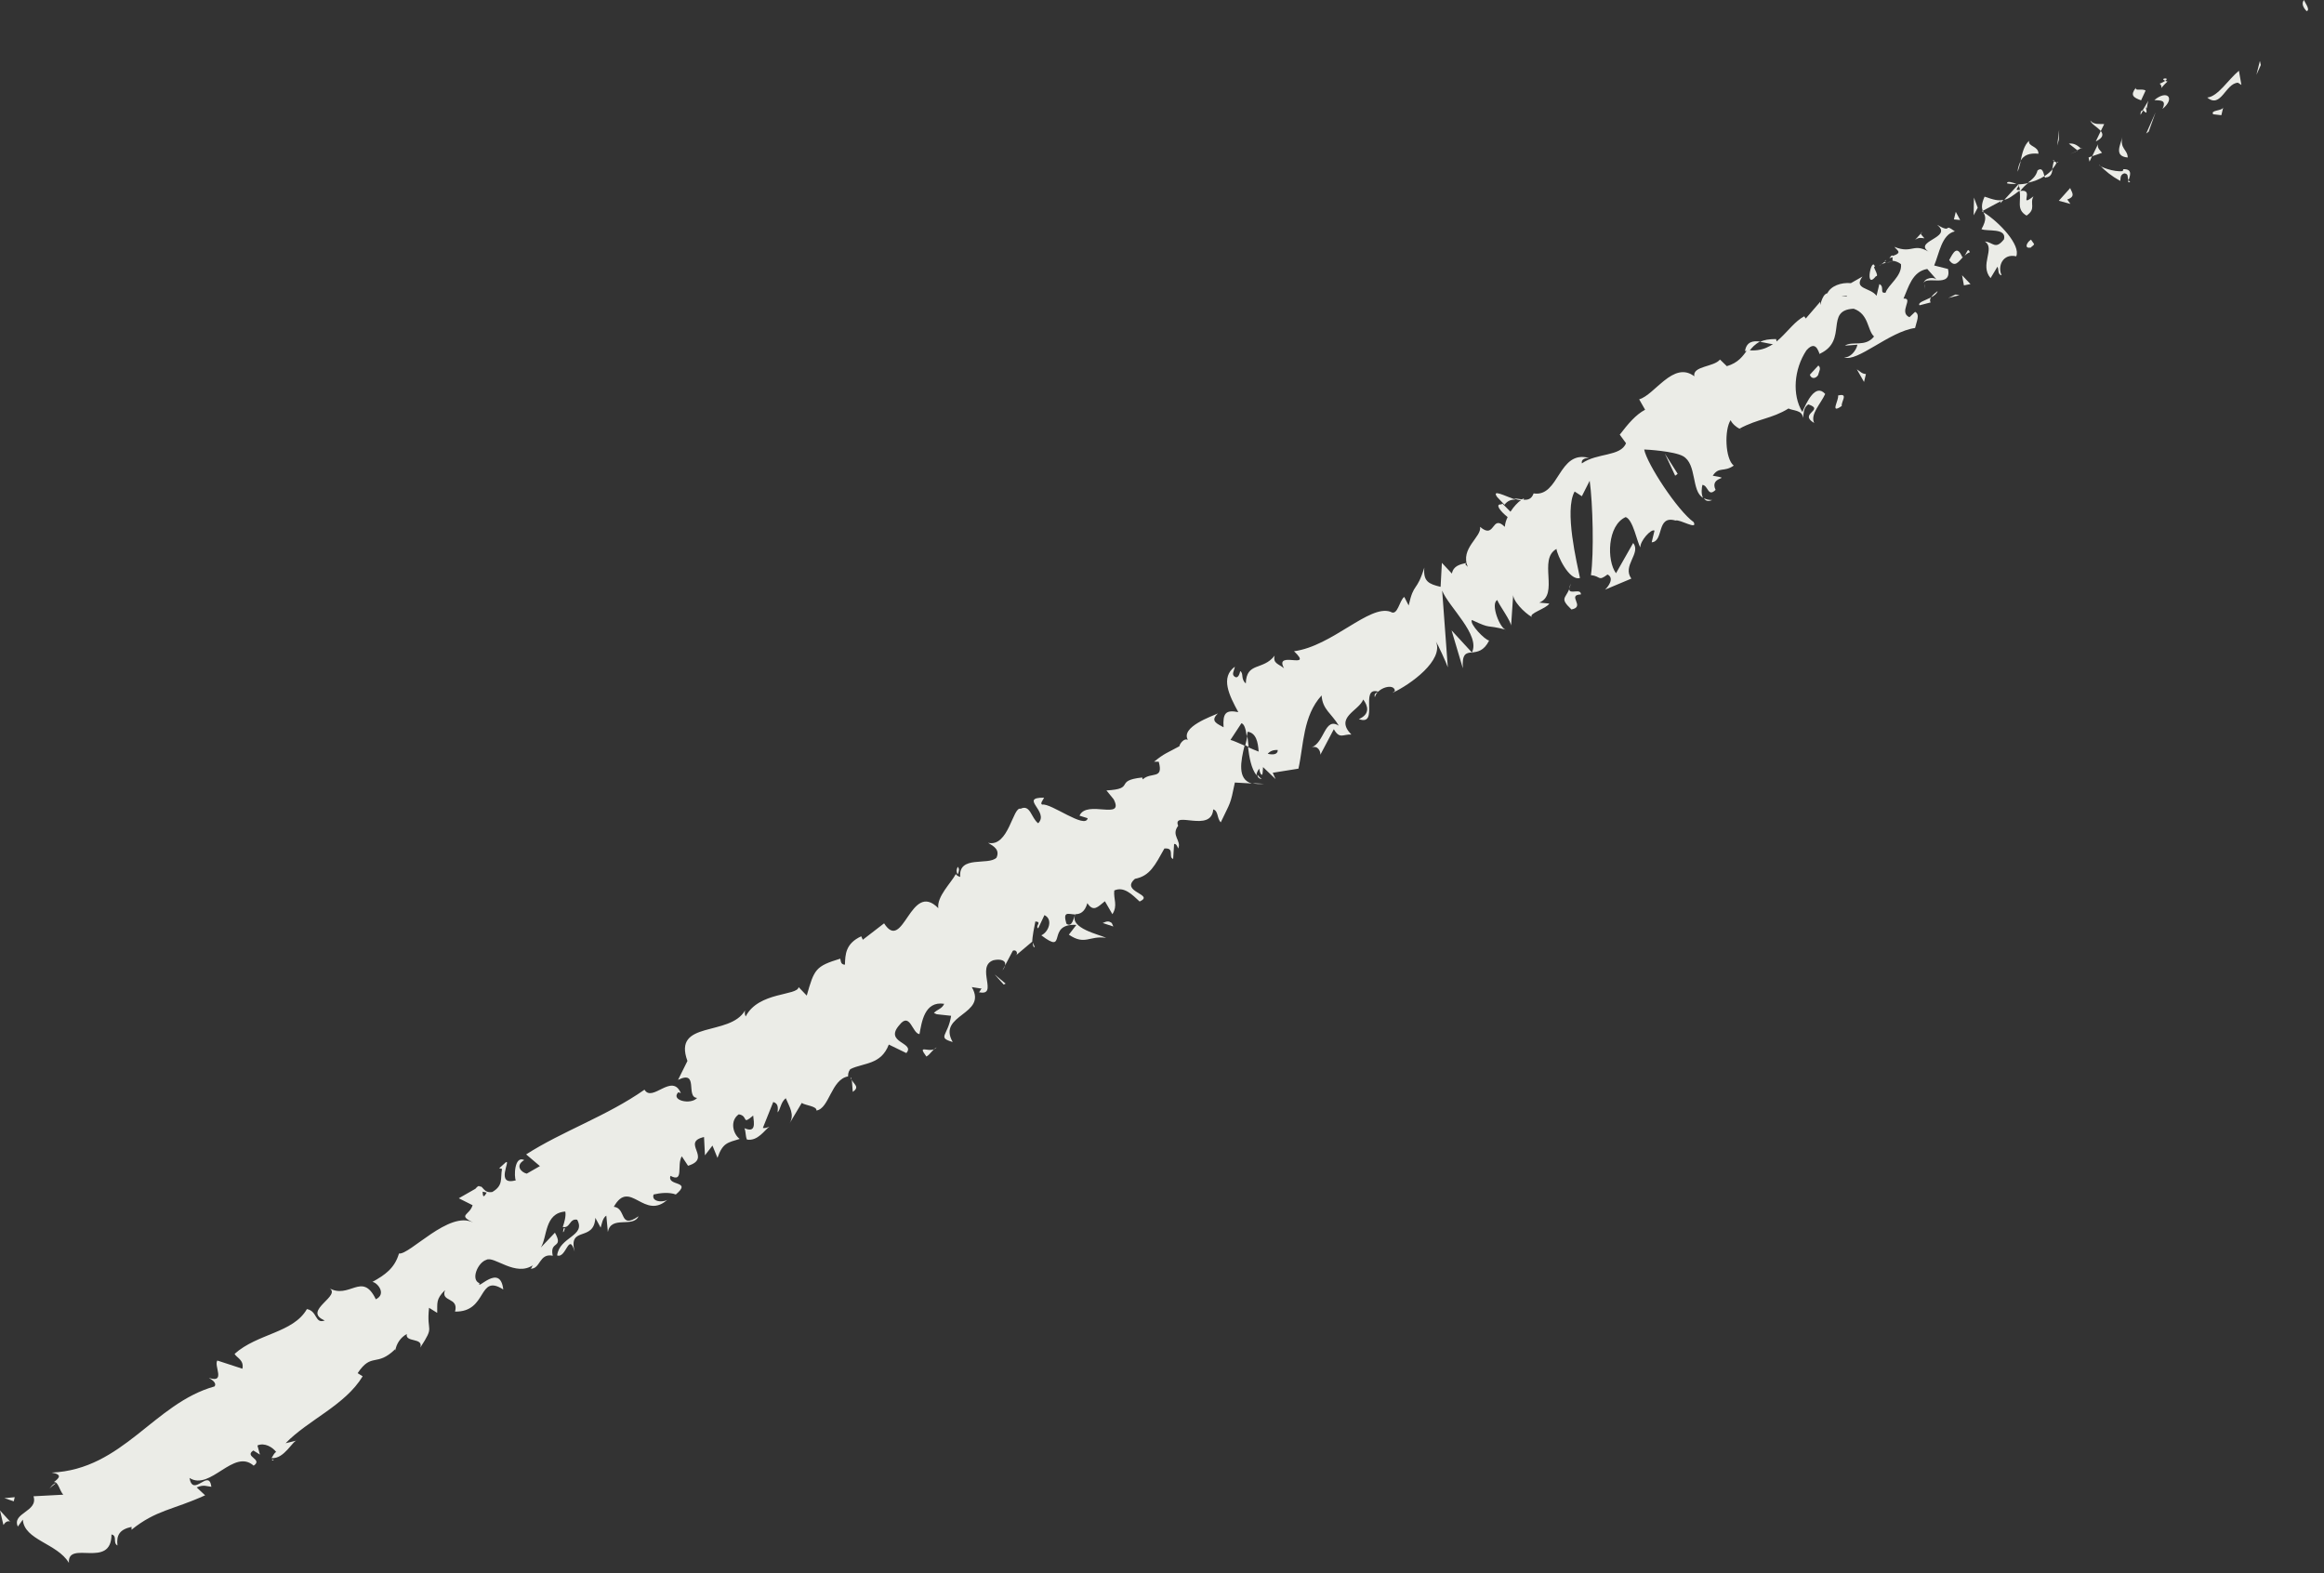 <svg width="65" height="44" viewBox="0 0 65 44" fill="none" xmlns="http://www.w3.org/2000/svg">
<rect x="0" y="0" width="65" height="44" fill="#333333" stroke="none"/>
<path d="M64.52 0.309C64.626 0.274 64.451 0.053 64.442 0C64.31 0.15 64.564 0.362 64.52 0.309Z" fill="#EBECE7"/>
<path d="M63.233 1.819L63.207 1.704L63.11 2.092L63.233 1.819Z" fill="#EBECE7"/>
<path d="M61.735 2.728C62.12 3.046 62.243 2.331 62.593 2.313L62.69 2.375L62.62 1.978C62.322 2.225 62.033 2.701 61.735 2.728Z" fill="#EBECE7"/>
<path d="M60.404 2.339C60.544 2.463 60.307 2.578 60.623 2.278C60.596 2.278 60.588 2.269 60.561 2.26C60.526 2.278 60.483 2.313 60.404 2.339Z" fill="#EBECE7"/>
<path d="M60.561 2.26C60.377 2.189 60.71 2.154 60.561 2.26V2.26Z" fill="#EBECE7"/>
<path d="M59.887 2.799L60.01 2.534C59.913 2.463 59.712 2.56 59.738 2.454C59.572 2.666 59.668 2.728 59.887 2.807V2.799Z" fill="#EBECE7"/>
<path d="M59.869 3.213L59.94 3.09C59.94 3.09 59.861 3.063 59.869 3.213Z" fill="#EBECE7"/>
<path d="M60.088 2.816L59.931 3.081C60.001 3.125 60.08 3.258 60.01 2.975C60.062 3.108 60.036 2.966 60.088 2.816Z" fill="#EBECE7"/>
<path d="M60.255 2.799C60.421 2.816 60.605 2.781 60.483 3.046C60.85 2.746 60.614 2.498 60.255 2.799Z" fill="#EBECE7"/>
<path d="M61.901 3.196L62.129 3.222L62.182 3.002C62.156 3.108 61.814 3.072 61.901 3.196Z" fill="#EBECE7"/>
<path d="M58.468 3.381C58.503 3.478 58.678 3.567 58.757 3.664L58.853 3.47C58.739 3.461 58.556 3.496 58.468 3.372V3.381Z" fill="#EBECE7"/>
<path d="M58.757 3.664L58.617 3.955C58.836 3.849 58.827 3.752 58.757 3.664Z" fill="#EBECE7"/>
<path d="M60.097 3.681L60.29 3.143L60.027 3.734L60.097 3.681Z" fill="#EBECE7"/>
<path d="M57.583 3.911L57.592 3.628L57.539 4.07L57.583 3.911Z" fill="#EBECE7"/>
<path d="M57.014 4.299C57.014 4.079 56.716 4.105 56.751 3.937C56.611 4.061 56.558 4.291 56.515 4.494C56.602 4.343 56.751 4.273 57.014 4.299Z" fill="#EBECE7"/>
<path d="M56.427 4.803C56.471 4.723 56.488 4.608 56.523 4.494C56.48 4.573 56.444 4.67 56.427 4.803Z" fill="#EBECE7"/>
<path d="M58.196 4.149C58.144 4.105 58.03 3.99 57.864 4.017L58.1 4.202C58.1 4.202 58.161 4.167 58.196 4.149Z" fill="#EBECE7"/>
<path d="M58.109 4.211C58.004 4.255 57.934 4.299 57.907 4.308C57.934 4.299 57.995 4.264 58.117 4.211H58.109Z" fill="#EBECE7"/>
<path d="M58.223 4.14H58.196C58.196 4.14 58.231 4.176 58.223 4.14Z" fill="#EBECE7"/>
<path d="M59.361 3.831C59.309 4.052 59.116 4.37 59.51 4.405C59.51 4.185 59.282 4.158 59.361 3.831Z" fill="#EBECE7"/>
<path d="M58.512 4.37L58.792 4.273C58.748 4.211 58.652 4.149 58.678 4.035L58.52 4.361L58.512 4.37Z" fill="#EBECE7"/>
<path d="M58.442 4.52L58.512 4.37L58.415 4.405L58.442 4.52Z" fill="#EBECE7"/>
<path d="M56.988 4.767C56.944 4.935 56.839 5.014 56.716 5.112C56.883 5.076 57.049 5.014 57.18 4.926C57.154 4.838 57.128 4.661 56.988 4.767Z" fill="#EBECE7"/>
<path d="M57.548 4.52L57.531 4.547C57.531 4.547 57.575 4.555 57.548 4.52Z" fill="#EBECE7"/>
<path d="M55.428 5.906L55.481 5.933L55.455 5.888L55.428 5.906Z" fill="#EBECE7"/>
<path d="M57.233 4.961C57.364 4.944 57.391 4.847 57.408 4.732C57.347 4.803 57.268 4.873 57.18 4.926C57.189 4.961 57.207 4.988 57.233 4.953V4.961Z" fill="#EBECE7"/>
<path d="M56.138 5.129C56.225 5.147 56.313 5.147 56.401 5.147C56.304 5.103 56.12 5.05 56.138 5.129Z" fill="#EBECE7"/>
<path d="M57.452 4.502V4.485C57.399 4.458 57.417 4.485 57.452 4.502Z" fill="#EBECE7"/>
<path d="M57.452 4.502C57.417 4.573 57.417 4.652 57.399 4.732C57.452 4.67 57.496 4.608 57.522 4.547C57.496 4.538 57.469 4.52 57.443 4.502H57.452Z" fill="#EBECE7"/>
<path d="M55.98 7.689C55.866 7.451 56.015 7.08 56.392 7.169C56.523 6.86 55.928 6.215 55.472 5.933C55.525 6.039 55.577 6.127 55.42 6.409C55.577 6.48 56.129 6.365 56.05 6.692C55.805 7.001 55.744 6.771 55.516 6.754C55.814 6.948 55.358 7.407 55.674 7.778L55.866 7.46C55.91 7.522 55.866 7.681 55.98 7.698V7.689Z" fill="#EBECE7"/>
<path d="M55.954 5.677L56.033 5.588C55.893 5.624 55.761 5.588 55.507 5.5C55.411 5.712 55.428 5.818 55.455 5.897L55.963 5.624L55.945 5.677H55.954Z" fill="#EBECE7"/>
<path d="M56.48 5.315C56.55 5.606 56.374 5.853 56.681 6.03C56.961 5.835 56.76 5.703 56.874 5.491C56.436 5.835 56.926 5.27 56.506 5.341C56.576 5.244 56.646 5.182 56.725 5.12C56.62 5.147 56.515 5.156 56.418 5.156H56.436C56.436 5.156 56.488 5.191 56.462 5.191C56.48 5.235 56.488 5.27 56.497 5.306C56.331 5.341 56.436 5.253 56.462 5.2L56.444 5.165L56.059 5.588C56.182 5.562 56.296 5.474 56.506 5.315H56.48Z" fill="#EBECE7"/>
<path d="M59.58 5.085C59.58 5.085 59.545 5.059 59.528 5.041C59.519 5.085 59.519 5.12 59.58 5.085Z" fill="#EBECE7"/>
<path d="M59.3 5.059C59.318 5.006 59.282 4.891 59.414 4.847C59.554 4.864 59.484 4.961 59.536 5.041C59.563 4.935 59.668 4.723 59.388 4.732L59.37 4.785C59.134 4.82 58.704 4.661 58.713 4.608C58.897 4.794 59.046 4.917 59.3 5.059Z" fill="#EBECE7"/>
<path d="M57.907 5.253L57.583 5.615L57.907 5.703L57.82 5.579C58.074 5.491 57.934 5.368 57.899 5.253H57.907Z" fill="#EBECE7"/>
<path d="M55.315 5.809L55.209 5.526L55.201 6.021L55.315 5.809Z" fill="#EBECE7"/>
<path d="M54.824 6.153L54.701 5.924L54.649 6.136L54.824 6.153Z" fill="#EBECE7"/>
<path d="M28.108 27.006L28.038 27.138C28.082 27.085 28.1 27.041 28.108 27.006Z" fill="#EBECE7"/>
<path d="M28.941 26.485L28.888 26.361C28.888 26.449 28.905 26.502 28.941 26.485Z" fill="#EBECE7"/>
<path d="M42.386 13.975C42.088 13.869 41.703 13.666 41.878 13.905L42.079 14.116C42.167 14.002 42.272 13.966 42.386 13.975Z" fill="#EBECE7"/>
<path d="M34.827 20.843L34.923 20.888C34.914 20.782 34.897 20.676 34.888 20.587C34.87 20.667 34.853 20.755 34.827 20.852V20.843Z" fill="#EBECE7"/>
<path d="M35.352 21.921L35.037 21.903C35.124 21.929 35.221 21.929 35.352 21.921Z" fill="#EBECE7"/>
<path d="M23.825 30.201L23.851 30.537C24.053 30.396 23.886 30.334 23.825 30.201Z" fill="#EBECE7"/>
<path d="M49.674 9.482C49.472 9.482 49.332 9.508 49.227 9.561C49.49 9.596 49.752 9.72 49.674 9.482Z" fill="#EBECE7"/>
<path d="M26.786 24.242C26.742 24.331 26.751 24.401 26.786 24.454C26.829 24.366 26.838 24.295 26.786 24.242Z" fill="#EBECE7"/>
<path d="M48.806 9.817C48.806 9.817 48.877 9.817 48.92 9.826C48.999 9.72 49.087 9.623 49.227 9.552C49.034 9.526 48.85 9.552 48.806 9.817Z" fill="#EBECE7"/>
<path d="M7.656 40.822C7.656 40.822 7.621 40.822 7.603 40.822C7.621 40.857 7.638 40.848 7.656 40.822Z" fill="#EBECE7"/>
<path d="M1.384 41.634C1.419 41.59 1.498 41.537 1.559 41.484C1.515 41.484 1.454 41.537 1.384 41.634Z" fill="#EBECE7"/>
<path d="M52.713 7.319C52.713 7.283 52.809 7.239 52.713 7.319V7.319Z" fill="#EBECE7"/>
<path d="M53.825 7.954C53.825 7.954 53.825 8.043 53.852 8.096C53.825 8.034 53.817 7.981 53.825 7.954Z" fill="#EBECE7"/>
<path d="M48.675 12.006H48.666C48.728 12.042 48.719 12.033 48.675 12.006Z" fill="#EBECE7"/>
<path d="M52.941 7.327C52.88 7.327 52.818 7.327 52.757 7.336C52.792 7.336 52.844 7.336 52.941 7.327Z" fill="#EBECE7"/>
<path d="M52.844 7.222C52.844 7.222 52.923 7.195 52.95 7.186C52.941 7.133 52.915 7.116 52.844 7.222Z" fill="#EBECE7"/>
<path d="M52.564 7.425C52.626 7.38 52.687 7.363 52.757 7.345C52.722 7.345 52.704 7.336 52.713 7.319C52.687 7.345 52.643 7.372 52.573 7.425H52.564Z" fill="#EBECE7"/>
<path d="M15.802 34.351C15.802 34.351 15.775 34.351 15.767 34.351C15.723 34.519 15.767 34.474 15.802 34.351Z" fill="#EBECE7"/>
<path d="M41.186 18.266V18.248H41.168L41.186 18.266Z" fill="#EBECE7"/>
<path d="M40.914 18.689C40.888 18.283 41.002 18.257 41.168 18.248L40.599 17.63L40.914 18.689Z" fill="#EBECE7"/>
<path d="M26.199 28.365L26.602 28.409C26.514 28.974 26.199 29.01 26.646 29.142C26.199 28.365 27.635 28.383 27.18 27.606L27.46 27.65C27.408 27.677 27.425 27.73 27.373 27.747C27.951 27.88 27.276 27.032 27.784 26.855C27.977 26.811 28.152 26.855 28.108 27.006L28.327 26.591C28.433 26.538 28.494 26.688 28.389 26.741L28.87 26.335V26.361C28.87 26.193 28.932 25.902 28.958 25.77C29.16 25.787 28.941 25.893 29.037 25.964L29.212 25.593C29.457 25.708 29.335 26.061 29.125 26.158C29.878 26.732 29.238 25.814 30.105 25.867L29.895 26.14C30.351 26.449 30.465 26.158 30.938 26.229C30.771 26.14 29.887 25.964 30.079 25.567C30.202 25.567 30.342 25.514 30.412 25.258C30.587 25.523 30.71 25.355 30.903 25.205L31.113 25.567C31.27 25.319 31.139 25.152 31.165 24.904C31.437 24.781 31.665 25.019 31.875 25.213C32.313 25.01 31.314 24.949 31.744 24.578C32.164 24.498 32.304 24.198 32.567 23.73C32.873 23.704 32.663 23.977 32.812 24.022L32.838 23.607C32.891 23.58 32.935 23.677 32.952 23.73C33.057 23.51 32.742 23.368 32.952 23.095C32.777 22.653 33.881 23.307 33.933 22.636C34.082 22.68 34.03 22.883 34.144 22.998C34.424 22.406 34.406 22.53 34.538 21.885L35.011 21.912C34.599 21.797 34.704 21.285 34.809 20.852C34.643 20.782 34.494 20.711 34.415 20.693L34.722 20.226C34.809 20.252 34.844 20.402 34.87 20.596C34.879 20.552 34.888 20.499 34.897 20.464C35.133 20.499 35.186 20.755 35.203 21.02C35.107 20.985 35.011 20.941 34.906 20.896C34.941 21.179 34.993 21.488 35.142 21.682C35.142 21.62 35.177 21.55 35.221 21.497C35.23 21.576 35.247 21.638 35.282 21.665C35.317 21.691 35.317 21.585 35.326 21.453L35.676 21.788L35.597 21.612L36.316 21.497C36.465 20.835 36.438 20.023 36.964 19.449C36.99 19.846 37.236 19.943 37.446 20.296C37.043 20.04 37.052 20.773 36.675 20.905C36.868 20.835 36.938 21.02 36.929 21.108L37.306 20.393C37.472 20.685 37.568 20.526 37.796 20.543C37.323 20.058 37.998 19.89 38.129 19.563C38.26 19.74 38.33 19.97 38.006 20.111C38.593 20.323 38.006 19.184 38.549 19.343C38.479 19.396 38.427 19.387 38.453 19.502C38.514 19.228 39.005 19.096 39.014 19.325L38.944 19.378C39.46 19.14 40.389 18.46 40.161 17.939C40.205 18.001 40.459 18.548 40.494 18.663L40.336 16.518C40.52 16.977 41.414 17.762 41.168 18.248C41.317 18.23 41.501 18.213 41.65 17.913C41.536 17.904 41.09 17.445 41.168 17.339C41.746 17.612 41.519 17.453 42.123 17.612C41.957 17.595 41.676 16.88 41.878 16.782C41.913 16.897 42.29 17.409 42.263 17.515L42.325 16.597C42.281 16.782 42.64 17.145 42.85 17.259C42.728 17.162 43.253 17.021 43.332 16.88L43.052 16.853C43.621 16.624 43.008 15.644 43.533 15.352C43.551 15.52 43.884 16.253 44.19 16.165C44.111 15.767 43.744 14.275 44.041 13.746L44.243 13.878L44.462 13.445C44.55 14.072 44.584 15.476 44.497 16.085C44.777 16.112 44.69 16.27 44.961 16.067C45.171 16.173 44.961 16.429 44.891 16.491L45.627 16.182C45.364 15.82 45.907 15.476 45.679 15.185L45.198 16.032C44.935 15.679 44.952 14.69 45.469 14.461C45.679 14.531 45.793 15.193 45.881 15.308C45.863 15.14 46.179 14.778 46.275 14.84L46.196 15.167C46.547 15.14 46.319 14.399 46.862 14.558C46.984 14.514 47.493 14.84 47.37 14.602C46.923 14.284 46.065 12.977 45.986 12.571C46.038 12.571 46.818 12.616 47.072 12.757C47.466 12.977 47.3 13.737 47.633 13.922C47.571 13.816 47.598 13.622 47.615 13.56C47.782 13.578 47.764 13.913 47.983 13.701C47.79 13.295 48.509 13.41 47.904 13.304C48.079 13.039 48.211 13.216 48.491 13.022C48.246 12.828 48.228 12.015 48.404 11.75C48.447 11.856 48.579 11.954 48.649 11.989C49.174 11.706 49.551 11.715 50.024 11.424C50.12 11.486 50.418 11.459 50.427 11.689C50.453 11.583 50.427 11.406 50.576 11.309C51.058 11.468 50.287 11.565 50.742 11.83C50.62 11.591 50.926 11.291 51.049 11.018C50.777 10.709 50.532 11.247 50.409 11.521C50.12 11.044 50.173 10.329 50.523 9.799C50.839 9.437 50.882 10.002 50.909 9.888C51.697 9.517 51.023 8.669 51.846 8.634C52.275 8.784 52.223 9.234 52.415 9.411C52.17 9.72 51.811 9.526 51.601 9.667L51.951 9.64C51.916 9.808 51.75 10.011 51.574 9.994C51.942 10.144 52.844 9.27 53.563 9.173C53.598 9.005 53.712 8.793 53.563 8.722L53.405 8.872C53.09 8.731 53.536 8.325 53.239 8.352C53.379 8.034 53.484 7.592 53.904 7.522L54.176 7.831C54.106 7.734 53.825 7.76 53.799 7.928C53.852 7.689 54.605 8.078 54.483 7.522L54.097 7.425C54.237 7.098 54.307 6.551 54.675 6.471C54.334 6.215 54.631 6.551 54.176 6.286C54.666 6.665 53.396 6.745 54.01 7.08C53.51 6.754 53.51 7.116 52.985 6.904C53.063 7.01 53.221 7.063 52.932 7.16C52.932 7.204 52.932 7.257 52.932 7.292C52.923 7.292 52.915 7.292 52.906 7.292H52.932C53.02 7.301 53.107 7.336 53.169 7.389C53.204 7.725 52.801 7.972 52.739 8.184C52.555 8.219 52.722 8.016 52.564 7.945L52.485 8.272C52.31 8.034 51.828 8.096 52.091 7.734L51.767 7.919C51.496 7.892 51.206 7.998 51.11 8.201C50.926 8.237 50.9 8.713 50.909 8.44L50.506 8.908L50.462 8.846C49.954 9.12 49.709 9.896 48.868 9.791C48.745 9.958 48.623 10.144 48.298 10.241L48.106 10.055C47.939 10.267 47.335 10.232 47.388 10.523C46.801 10.082 46.284 11.044 45.846 11.168L46.012 11.459C45.749 11.6 45.548 11.839 45.303 12.156L45.478 12.395C45.329 12.774 44.663 12.66 44.243 12.96C44.217 12.845 44.339 12.801 44.453 12.81C43.577 12.563 43.621 13.913 42.894 13.799C42.833 13.966 42.728 13.984 42.605 13.975C42.614 13.975 42.622 13.957 42.622 13.94C42.605 13.94 42.587 13.957 42.57 13.966C42.491 13.957 42.404 13.94 42.325 13.94C42.412 13.966 42.491 13.993 42.544 13.984C42.456 14.046 42.342 14.161 42.246 14.311L42.018 14.081C42.018 14.081 42.001 14.099 41.992 14.107C41.799 14.09 41.965 14.302 42.167 14.461C42.123 14.549 42.097 14.637 42.088 14.734C41.712 14.364 41.825 15.105 41.396 14.734C41.449 15.017 40.827 15.335 41.054 15.855C41.011 15.794 40.949 15.794 41.02 15.741C40.836 15.785 40.652 15.82 40.608 16.041L40.328 15.741L40.292 16.412C39.96 16.332 39.802 16.262 39.837 15.873C39.618 16.579 39.548 16.27 39.399 16.933L39.276 16.694C39.136 16.791 39.093 17.242 38.891 17.109C38.304 16.897 37.262 18.071 36.193 18.213C36.763 18.76 35.624 18.169 35.913 18.689C35.764 18.566 35.597 18.557 35.65 18.336C35.326 18.76 34.862 18.504 34.844 19.113C34.695 18.99 34.792 18.831 34.687 18.769C34.678 18.822 34.634 18.99 34.538 18.928C34.433 18.866 34.52 18.76 34.538 18.645C34.126 18.945 34.38 19.449 34.634 19.916C34.284 19.846 34.196 19.943 34.222 20.34C34.056 20.243 33.828 20.173 34.065 19.952C33.898 20.031 33.014 20.331 33.224 20.693C33.119 20.632 32.996 20.799 32.987 20.87C32.637 21.064 32.584 21.055 32.278 21.303H32.409C32.549 21.815 32.199 21.576 31.962 21.797L31.945 21.744C31.139 21.832 31.779 22.062 30.946 22.106L31.148 22.353C31.463 22.962 30.395 22.353 30.193 22.812L30.421 22.883C30.36 23.201 29.387 22.45 29.151 22.503C29.081 22.477 29.168 22.38 29.203 22.309C28.485 22.3 29.361 22.697 29.037 23.024C28.844 22.883 28.818 22.486 28.546 22.618C28.327 22.547 28.213 23.704 27.635 23.571C27.802 23.669 27.968 23.766 27.872 23.986C27.644 24.216 26.803 23.907 26.856 24.525C26.794 24.507 26.759 24.481 26.733 24.445C26.602 24.693 26.199 25.072 26.243 25.399C25.463 24.604 25.27 26.67 24.727 25.823L24.132 26.282L24.088 26.185C23.65 26.388 23.641 26.688 23.632 26.979C23.501 26.979 23.519 26.855 23.501 26.811C22.809 27.023 22.774 27.103 22.564 27.844L22.336 27.606C22.31 27.853 21.215 27.73 20.856 28.427C20.838 28.392 20.821 28.33 20.838 28.259C20.409 29.001 18.806 28.524 19.227 29.672L18.964 30.201C19.559 29.91 19.165 30.687 19.498 30.705C19.323 30.908 18.745 30.775 18.973 30.546L19.043 30.572C18.797 29.99 18.245 30.846 18.026 30.475C16.967 31.217 15.732 31.632 14.716 32.285L15.101 32.612L14.733 32.823C14.575 32.788 14.4 32.594 14.663 32.444C14.383 32.303 14.374 32.921 14.427 33.009C13.831 33.177 14.304 32.408 14.146 32.506L13.962 32.673L14.041 32.691C13.989 32.965 14.085 33.15 13.77 33.336C13.524 33.38 13.507 33.15 13.419 33.185C13.402 33.159 13.367 33.159 13.296 33.247L12.832 33.512L13.218 33.706C13.13 33.998 12.789 33.971 13.235 34.192C12.569 33.839 11.457 35.101 11.159 35.057C11.037 35.472 10.765 35.657 10.415 35.852C10.546 35.86 10.826 36.187 10.511 36.337C10.126 35.534 9.767 36.372 9.18 36.01C9.626 36.222 8.418 36.655 9.083 36.929C8.803 37.035 8.882 36.664 8.584 36.611C8.199 37.282 7.2 37.291 6.561 37.864C6.613 37.97 6.832 38.032 6.78 38.279L6.079 38.05C5.974 38.191 6.324 38.694 5.842 38.535C5.93 38.588 6.07 38.677 6 38.774C4.301 39.25 3.442 41.096 1.445 41.184C1.761 41.237 1.647 41.343 1.507 41.449C1.629 41.431 1.664 41.687 1.769 41.802L0.937 41.846C1.077 42.279 0.324 42.305 0.499 42.693L0.639 42.499C0.674 43.073 1.603 43.161 1.927 43.709C1.883 43.055 3.118 43.894 3.118 42.914C3.293 42.95 3.145 43.144 3.285 43.223C3.25 42.923 3.355 42.773 3.679 42.702V42.782C4.371 42.225 4.826 42.234 5.737 41.819L5.501 41.599C5.702 41.51 5.79 41.572 5.912 41.581C5.842 41.051 5.404 41.899 5.299 41.334C5.886 41.705 6.534 40.495 7.095 40.99C7.367 40.804 6.815 40.742 7.086 40.566L7.27 40.681L7.2 40.425C7.402 40.336 7.629 40.477 7.726 40.61C7.673 40.619 7.629 40.734 7.594 40.778C7.953 40.813 8.19 40.275 8.313 40.283L7.988 40.363C8.619 39.709 9.653 39.303 10.143 38.491L10.003 38.403C10.397 37.811 10.529 38.244 11.054 37.732V37.776C11.089 37.573 11.203 37.405 11.378 37.308C11.326 37.555 11.851 37.397 11.755 37.688C12.175 37.043 11.921 37.299 12 36.575L12.228 36.717C12.237 36.443 12.184 36.337 12.447 36.081C12.316 36.425 12.841 36.267 12.727 36.681C13.647 36.699 13.358 35.604 14.076 36.063C13.989 35.304 13.323 36.116 13.41 35.887C13.156 35.79 13.367 35.304 13.603 35.234C13.813 35.11 14.427 35.728 14.917 35.375C14.864 35.41 14.891 35.454 14.838 35.481C15.118 35.498 15.075 35.039 15.46 35.119C15.364 34.686 15.775 34.933 15.521 34.474L15.127 34.889C15.311 34.598 15.224 33.927 15.81 33.883C15.837 33.998 15.784 34.192 15.74 34.315C15.951 34.36 15.924 34.068 16.143 34.112C16.397 34.571 15.644 34.589 15.583 35.11C15.837 35.207 15.907 34.439 16.073 35.004C15.88 34.271 16.616 34.748 16.651 34.059L16.8 34.333C16.826 34.254 16.853 34.059 16.958 33.998L17.002 34.457C17.089 33.98 17.702 34.351 17.86 34.015C17.308 34.395 17.527 33.786 17.168 33.75C17.624 32.938 18.018 34.174 18.692 33.53C18.613 33.636 18.202 33.636 18.28 33.406C18.465 33.362 18.718 33.336 18.902 33.406C19.375 33.009 18.648 33.185 18.753 32.885C19.139 33.088 18.92 32.585 19.069 32.338L19.244 32.603C19.936 32.391 19.034 31.949 19.691 31.799L19.717 32.311L19.927 32.038L20.067 32.382C20.216 31.958 20.348 31.958 20.689 31.852C20.497 31.711 20.409 31.34 20.663 31.164C20.943 31.208 20.733 31.482 21.066 31.199C21.092 31.42 21.145 31.693 20.821 31.552C20.864 31.649 20.847 31.773 20.891 31.87C21.197 31.923 21.39 31.596 21.521 31.508C21.46 31.535 21.39 31.561 21.337 31.543L21.627 30.819C21.776 30.864 21.758 30.987 21.749 31.111C21.837 31.014 21.828 30.837 21.977 30.713C22.082 30.961 22.231 31.173 22.082 31.42L22.424 30.846C22.52 30.916 22.853 30.934 22.835 31.058C23.195 31.005 23.247 30.184 23.72 30.104C23.72 30.051 23.72 29.981 23.781 29.901C24.158 29.716 24.64 29.787 24.859 29.213L25.349 29.451C25.612 29.151 24.71 29.169 25.157 28.665C25.454 28.286 25.516 28.904 25.717 28.921C25.778 28.604 25.849 27.986 26.409 28.074C26.339 28.224 26.216 28.224 26.12 28.33L26.199 28.365ZM30.07 25.575C30.027 25.681 29.983 25.955 29.825 25.831C29.72 25.47 29.878 25.567 30.07 25.575ZM35.738 20.976C35.738 21.099 35.615 21.117 35.457 21.082C35.519 21.011 35.606 20.967 35.738 20.976ZM51.653 8.272V8.29C51.417 8.29 51.504 8.29 51.653 8.272ZM52.091 8.166C52.109 8.104 52.082 8.069 52.039 8.043C52.056 8.131 51.977 8.184 51.872 8.219C51.942 8.272 52.021 8.29 52.091 8.166ZM13.498 33.327L13.612 33.353C13.507 33.538 13.507 33.433 13.498 33.327Z" fill="#EBECE7"/>
<path d="M35.291 21.788C35.238 21.753 35.203 21.709 35.168 21.665C35.168 21.726 35.203 21.779 35.291 21.788Z" fill="#EBECE7"/>
<path d="M23.816 30.14H23.799C23.799 30.14 23.808 30.184 23.816 30.201V30.14Z" fill="#EBECE7"/>
<path d="M47.887 13.984C47.79 13.984 47.712 13.966 47.659 13.931C47.694 14.002 47.764 14.037 47.887 13.984Z" fill="#EBECE7"/>
<path d="M53.755 6.498L53.563 6.709C53.668 6.63 53.747 6.657 53.825 6.665C53.782 6.604 53.677 6.542 53.755 6.489V6.498Z" fill="#EBECE7"/>
<path d="M56.804 6.93C56.821 6.877 56.874 6.886 56.891 6.824L56.804 6.701C56.663 6.798 56.62 6.965 56.804 6.921V6.93Z" fill="#EBECE7"/>
<path d="M54.517 7.274C54.675 7.495 54.772 7.327 54.912 7.177C54.903 7.177 54.894 7.195 54.885 7.195C54.736 6.842 54.631 7.063 54.517 7.274Z" fill="#EBECE7"/>
<path d="M54.947 7.151C54.947 7.151 55.034 7.071 55.096 7.054C55.034 6.913 55.017 7.063 54.947 7.151Z" fill="#EBECE7"/>
<path d="M52.468 7.725C52.582 7.734 52.336 7.398 52.442 7.469C52.354 7.124 52.135 8.14 52.468 7.725Z" fill="#EBECE7"/>
<path d="M55.113 7.945L54.877 7.698L54.929 7.981L55.113 7.945Z" fill="#EBECE7"/>
<path d="M53.694 8.537L54.001 8.457C53.966 8.413 53.983 8.36 54.01 8.316C53.843 8.405 53.633 8.457 53.685 8.537H53.694Z" fill="#EBECE7"/>
<path d="M54.01 8.316C54.097 8.272 54.176 8.21 54.193 8.14C54.15 8.175 54.062 8.237 54.01 8.316Z" fill="#EBECE7"/>
<path d="M54.806 8.254L54.693 8.237L54.491 8.334L54.806 8.254Z" fill="#EBECE7"/>
<path d="M50.856 10.223L50.62 10.479C50.655 10.594 50.769 10.603 50.847 10.497C50.874 10.391 50.953 10.285 50.847 10.214L50.856 10.223Z" fill="#EBECE7"/>
<path d="M52.188 10.461C52.074 10.453 52.03 10.391 51.934 10.329L52.135 10.682L52.188 10.461Z" fill="#EBECE7"/>
<path d="M51.408 11.062C51.443 11.177 51.163 11.6 51.513 11.353C51.487 11.238 51.715 10.982 51.408 11.062Z" fill="#EBECE7"/>
<path d="M46.853 13.304L46.923 13.251L46.564 12.686L46.853 13.304Z" fill="#EBECE7"/>
<path d="M43.945 17.047C44.365 16.968 43.805 16.641 44.217 16.624C44.217 16.438 43.884 16.641 43.892 16.474C43.779 16.747 43.621 16.73 43.954 17.047H43.945Z" fill="#EBECE7"/>
<path d="M43.884 16.474C43.884 16.474 43.919 16.385 43.936 16.323C43.901 16.394 43.892 16.438 43.884 16.474Z" fill="#EBECE7"/>
<path d="M0.412 41.872L0.123 41.899L0.385 41.987L0.412 41.872Z" fill="#EBECE7"/>
<path d="M0.289 42.561L0 42.243L0.096 42.649C0.131 42.596 0.201 42.508 0.298 42.561H0.289Z" fill="#EBECE7"/>
<path d="M31.139 25.911L31.095 25.814C30.999 25.743 30.946 25.77 30.841 25.814L31.139 25.911Z" fill="#EBECE7"/>
<path d="M28.073 27.535L28.126 27.509L27.819 27.253L28.073 27.535Z" fill="#EBECE7"/>
<path d="M25.91 29.548C26.015 29.495 26.085 29.345 26.199 29.292C26.024 29.495 25.621 29.16 25.91 29.548Z" fill="#EBECE7"/>
</svg>
